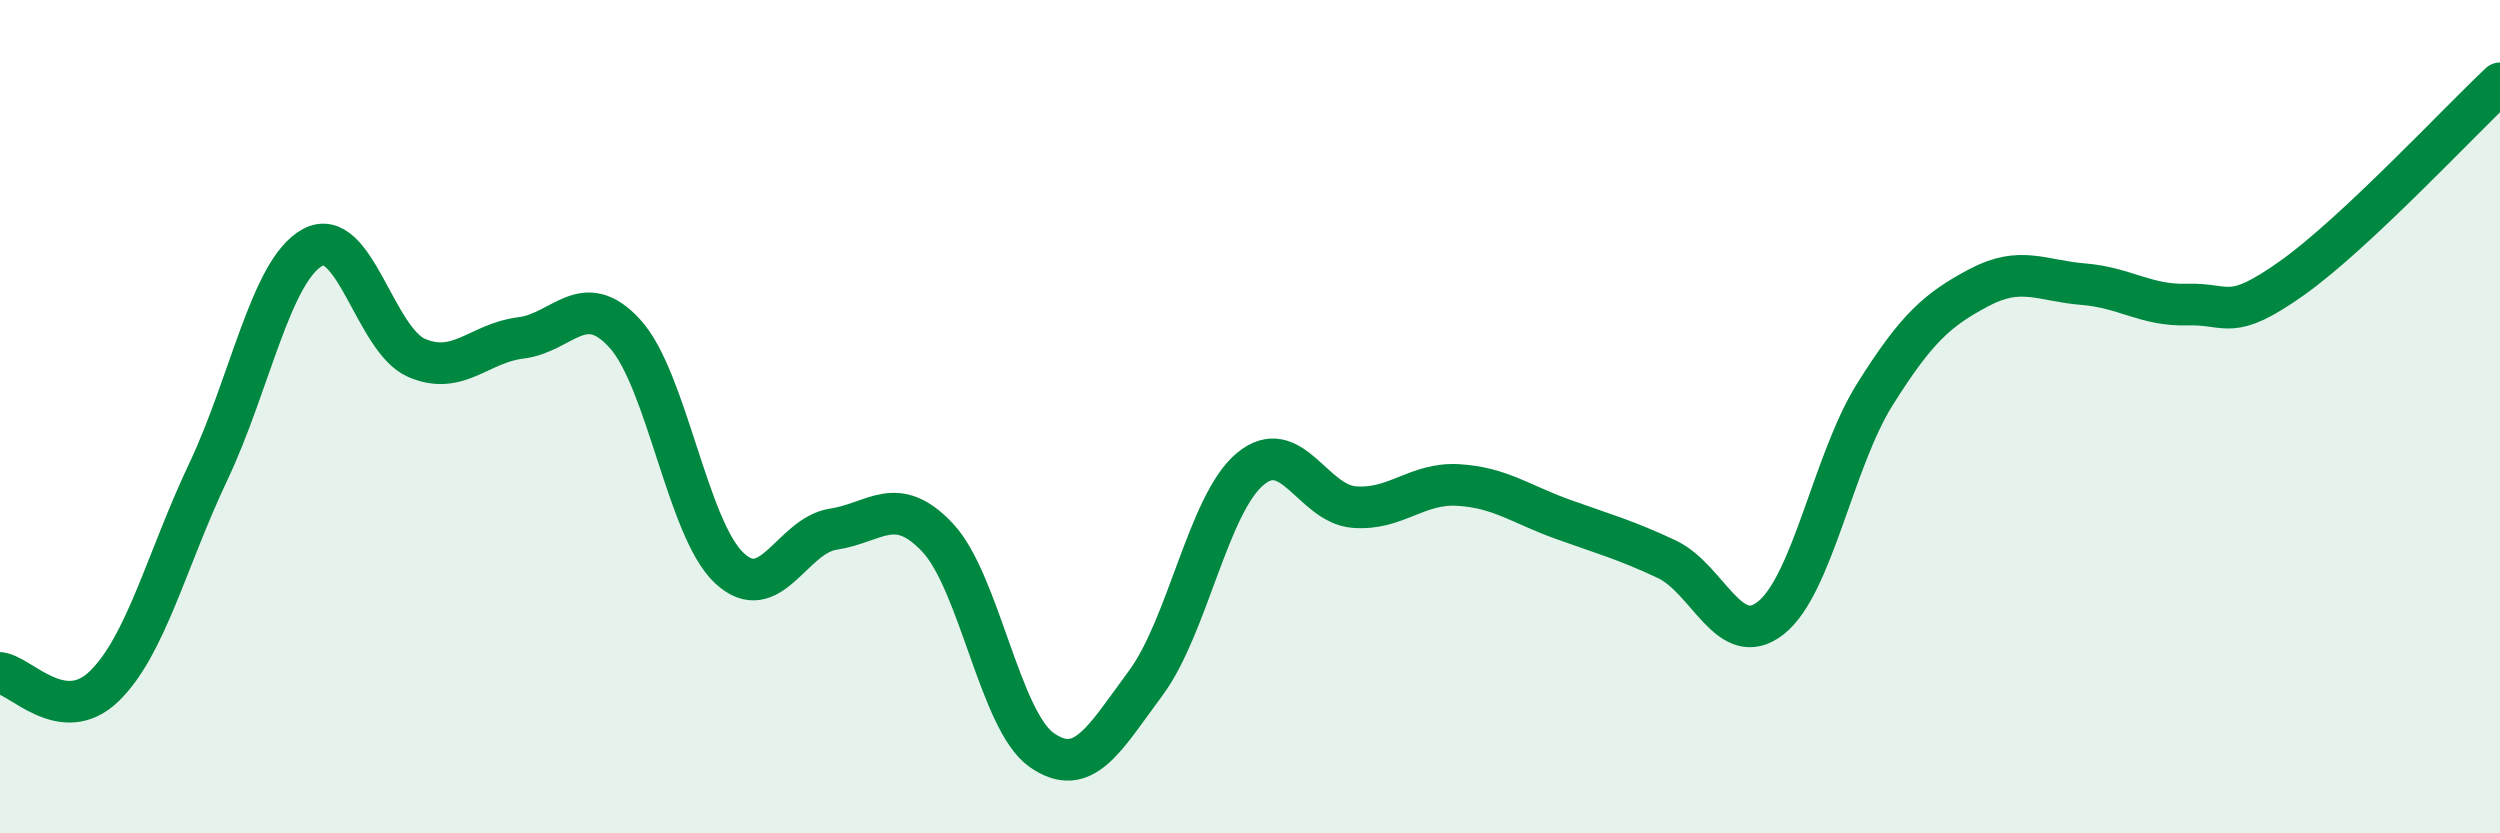 
    <svg width="60" height="20" viewBox="0 0 60 20" xmlns="http://www.w3.org/2000/svg">
      <path
        d="M 0,16.15 C 0.5,16.21 1.5,17.44 2.5,16.47 C 3.5,15.5 4,13.43 5,11.32 C 6,9.21 6.5,6.49 7.5,5.94 C 8.5,5.39 9,8.16 10,8.59 C 11,9.02 11.5,8.23 12.5,8.11 C 13.5,7.99 14,6.91 15,8.01 C 16,9.11 16.5,12.69 17.5,13.63 C 18.5,14.57 19,12.85 20,12.7 C 21,12.55 21.5,11.84 22.5,12.9 C 23.5,13.96 24,17.3 25,18 C 26,18.7 26.5,17.74 27.5,16.39 C 28.5,15.04 29,12.1 30,11.26 C 31,10.42 31.5,12.09 32.5,12.17 C 33.5,12.25 34,11.58 35,11.64 C 36,11.7 36.5,12.1 37.5,12.46 C 38.5,12.82 39,12.95 40,13.42 C 41,13.89 41.5,15.62 42.5,14.83 C 43.5,14.04 44,11.05 45,9.46 C 46,7.87 46.5,7.43 47.5,6.9 C 48.5,6.37 49,6.74 50,6.82 C 51,6.9 51.5,7.34 52.5,7.31 C 53.5,7.28 53.5,7.74 55,6.68 C 56.5,5.62 59,2.94 60,2L60 20L0 20Z"
        fill="#008740"
        opacity="0.1"
        stroke-linecap="round"
        stroke-linejoin="round"
      />
      <path
        d="M 0,16.15 C 0.5,16.21 1.5,17.44 2.5,16.47 C 3.5,15.5 4,13.43 5,11.32 C 6,9.21 6.5,6.49 7.5,5.94 C 8.5,5.39 9,8.16 10,8.59 C 11,9.02 11.5,8.23 12.5,8.11 C 13.5,7.99 14,6.91 15,8.01 C 16,9.11 16.5,12.69 17.5,13.63 C 18.5,14.57 19,12.85 20,12.7 C 21,12.55 21.5,11.84 22.5,12.9 C 23.5,13.96 24,17.3 25,18 C 26,18.7 26.5,17.74 27.5,16.39 C 28.5,15.04 29,12.1 30,11.26 C 31,10.42 31.5,12.09 32.5,12.17 C 33.5,12.25 34,11.58 35,11.64 C 36,11.7 36.5,12.1 37.5,12.46 C 38.5,12.82 39,12.95 40,13.42 C 41,13.89 41.5,15.62 42.5,14.83 C 43.5,14.04 44,11.05 45,9.46 C 46,7.87 46.5,7.43 47.5,6.9 C 48.5,6.37 49,6.74 50,6.82 C 51,6.9 51.5,7.34 52.5,7.31 C 53.5,7.28 53.5,7.74 55,6.68 C 56.5,5.62 59,2.94 60,2"
        stroke="#008740"
        stroke-width="1"
        fill="none"
        stroke-linecap="round"
        stroke-linejoin="round"
      />
    </svg>
  
